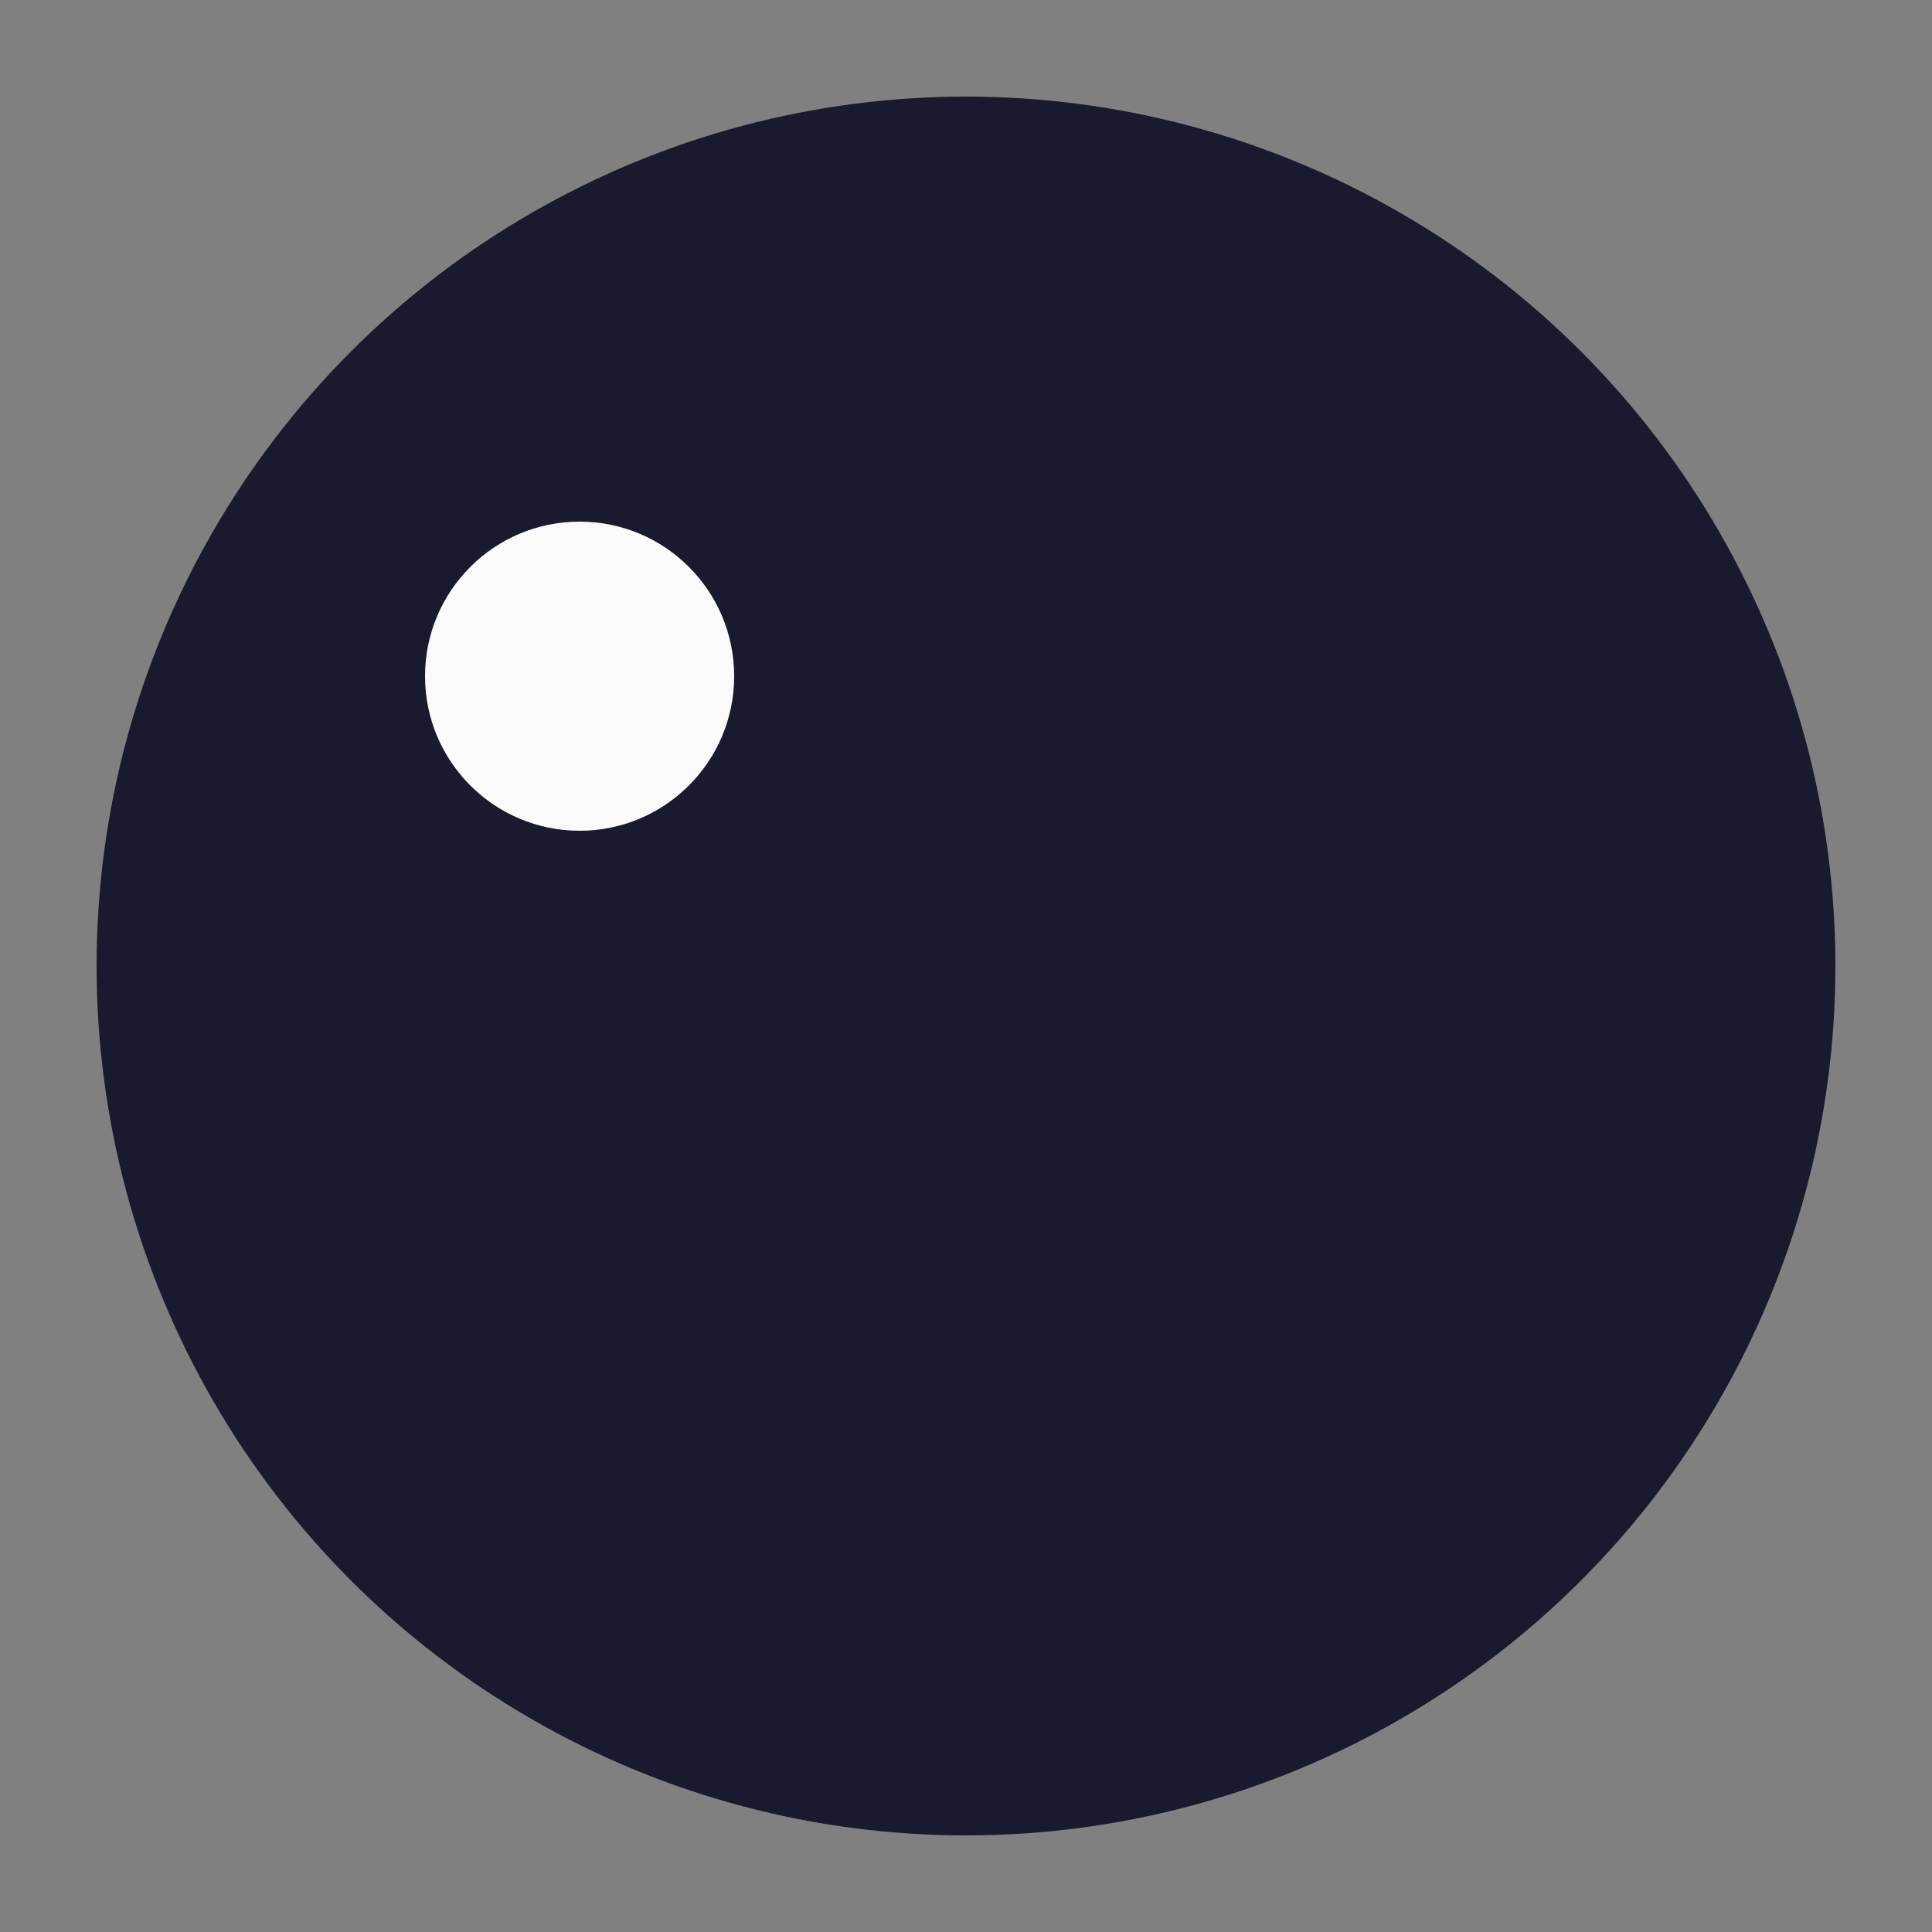 <svg xmlns="http://www.w3.org/2000/svg" viewBox="0 0 100 100" width="100" height="100">
  <rect x="0" y="0" width="100" height="100" fill="#808080" stroke="none"/>
  <!-- Papivor Logo - Monochrome -->
  <defs>
    <mask id="mouth-mask">
      <rect width="100" height="100" fill="white"/>
      <path d="M50 50 L95 20 L95 80 Z" fill="black"/>
    </mask>
  </defs>
  <circle cx="50" cy="50" r="45" fill="#1A1A2E" mask="url(#mouth-mask)"/>
  <circle cx="30" cy="35" r="8" fill="#FAFAFA"/>
</svg>